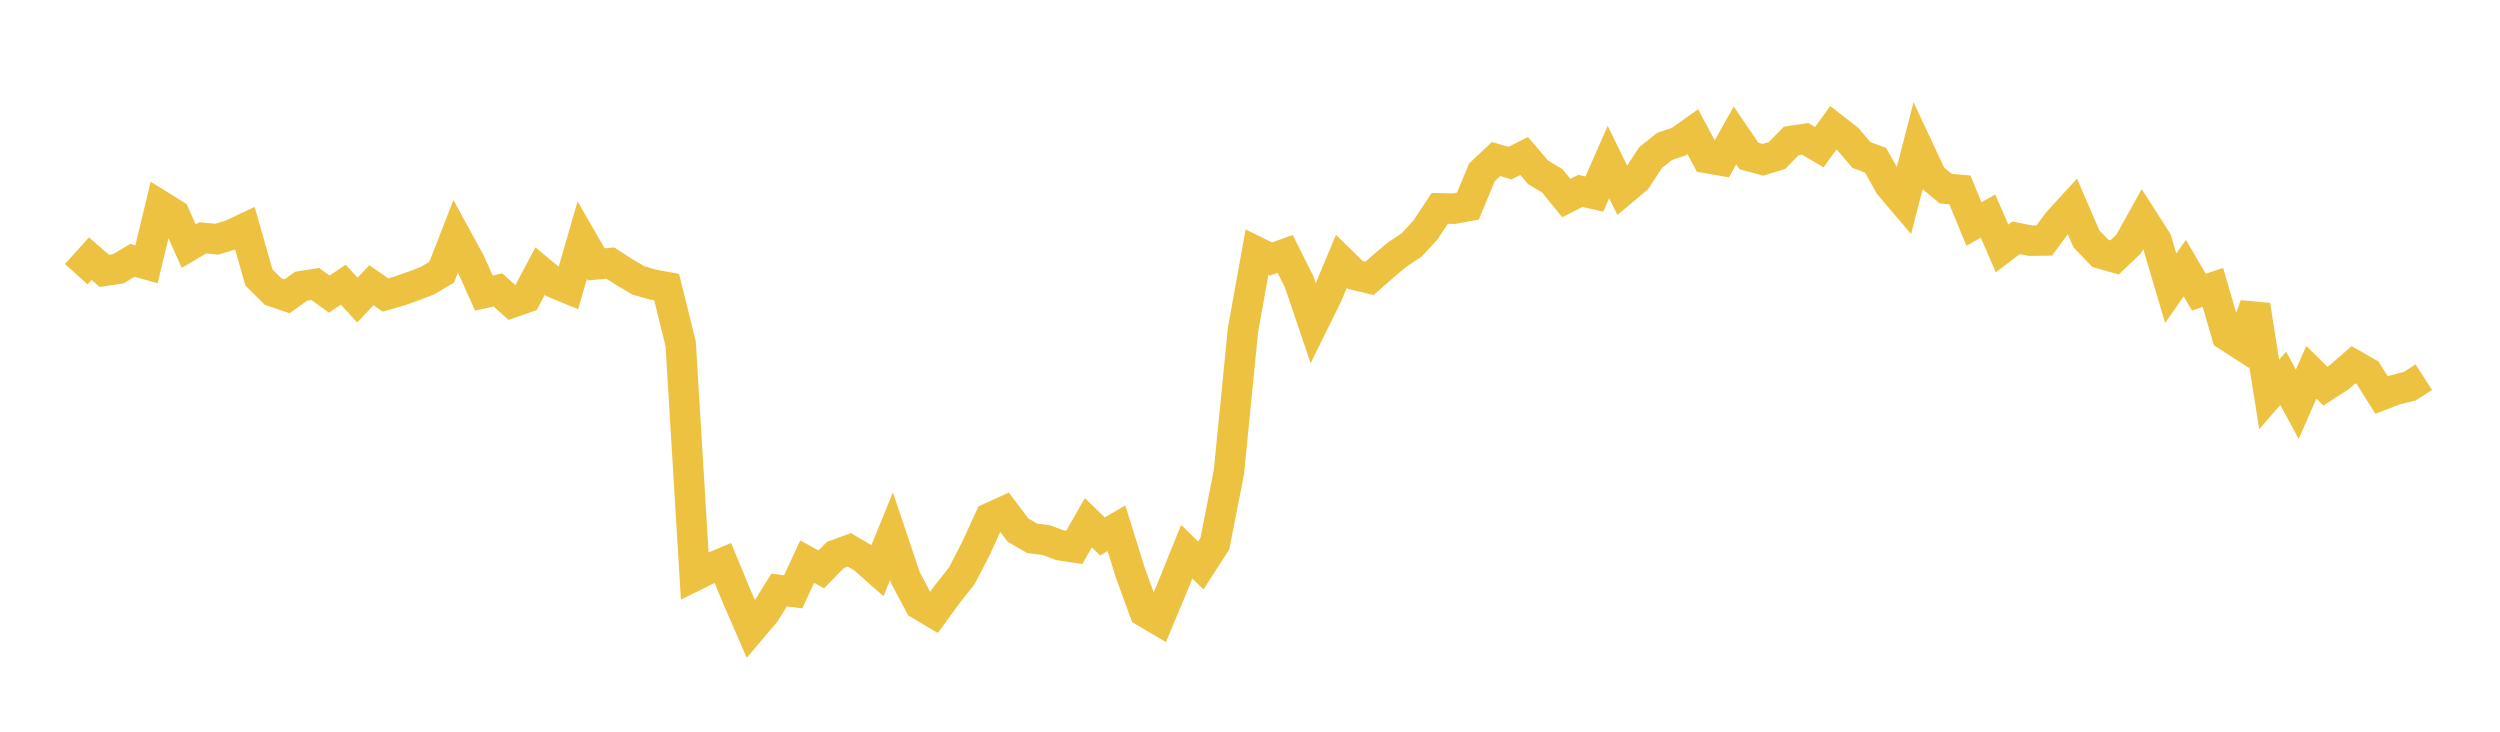 <svg width="164" height="48" xmlns="http://www.w3.org/2000/svg" xmlns:xlink="http://www.w3.org/1999/xlink"><path fill="none" stroke="rgb(237,194,64)" stroke-width="2" d="M5,17.987L5.922,16.97L6.844,17.769L7.766,17.63L8.689,17.076L9.611,17.338L10.533,13.5L11.455,14.075L12.377,16.143L13.299,15.604L14.222,15.689L15.144,15.414L16.066,14.979L16.988,18.205L17.91,19.121L18.832,19.438L19.754,18.775L20.677,18.629L21.599,19.293L22.521,18.675L23.443,19.686L24.365,18.71L25.287,19.354L26.21,19.086L27.132,18.759L28.054,18.405L28.976,17.854L29.898,15.485L30.82,17.172L31.743,19.223L32.665,19.02L33.587,19.847L34.509,19.525L35.431,17.784L36.353,18.555L37.275,18.936L38.198,15.744L39.12,17.341L40.042,17.259L40.964,17.857L41.886,18.397L42.808,18.663L43.731,18.834L44.653,22.556L45.575,37.772L46.497,37.317L47.419,36.93L48.341,39.158L49.263,41.279L50.186,40.191L51.108,38.704L52.03,38.824L52.952,36.845L53.874,37.352L54.796,36.412L55.719,36.072L56.641,36.615L57.563,37.43L58.485,35.171L59.407,37.917L60.329,39.656L61.251,40.203L62.174,38.935L63.096,37.771L64.018,35.988L64.94,33.974L65.862,33.552L66.784,34.777L67.707,35.314L68.629,35.431L69.551,35.772L70.473,35.909L71.395,34.292L72.317,35.19L73.24,34.651L74.162,37.607L75.084,40.133L76.006,40.677L76.928,38.471L77.85,36.192L78.772,37.095L79.695,35.662L80.617,30.97L81.539,21.656L82.461,16.533L83.383,16.989L84.305,16.656L85.228,18.496L86.15,21.217L87.072,19.353L87.994,17.147L88.916,18.044L89.838,18.262L90.76,17.451L91.683,16.68L92.605,16.07L93.527,15.064L94.449,13.67L95.371,13.689L96.293,13.522L97.216,11.306L98.138,10.434L99.06,10.697L99.982,10.234L100.904,11.312L101.826,11.857L102.749,12.991L103.671,12.523L104.593,12.729L105.515,10.632L106.437,12.516L107.359,11.739L108.281,10.338L109.204,9.603L110.126,9.291L111.048,8.639L111.97,10.369L112.892,10.527L113.814,8.884L114.737,10.236L115.659,10.485L116.581,10.195L117.503,9.248L118.425,9.11L119.347,9.654L120.269,8.378L121.192,9.095L122.114,10.169L123.036,10.511L123.958,12.152L124.88,13.237L125.802,9.649L126.725,11.62L127.647,12.379L128.569,12.457L129.491,14.696L130.413,14.174L131.335,16.297L132.257,15.597L133.18,15.787L134.102,15.775L135.024,14.539L135.946,13.533L136.868,15.665L137.79,16.625L138.713,16.887L139.635,16.006L140.557,14.355L141.479,15.797L142.401,18.91L143.323,17.587L144.246,19.165L145.168,18.855L146.09,22.018L147.012,22.611L147.934,20.023L148.856,25.879L149.778,24.814L150.701,26.521L151.623,24.422L152.545,25.33L153.467,24.734L154.389,23.927L155.311,24.455L156.234,25.915L157.156,25.564L158.078,25.336L159,24.742"></path></svg>